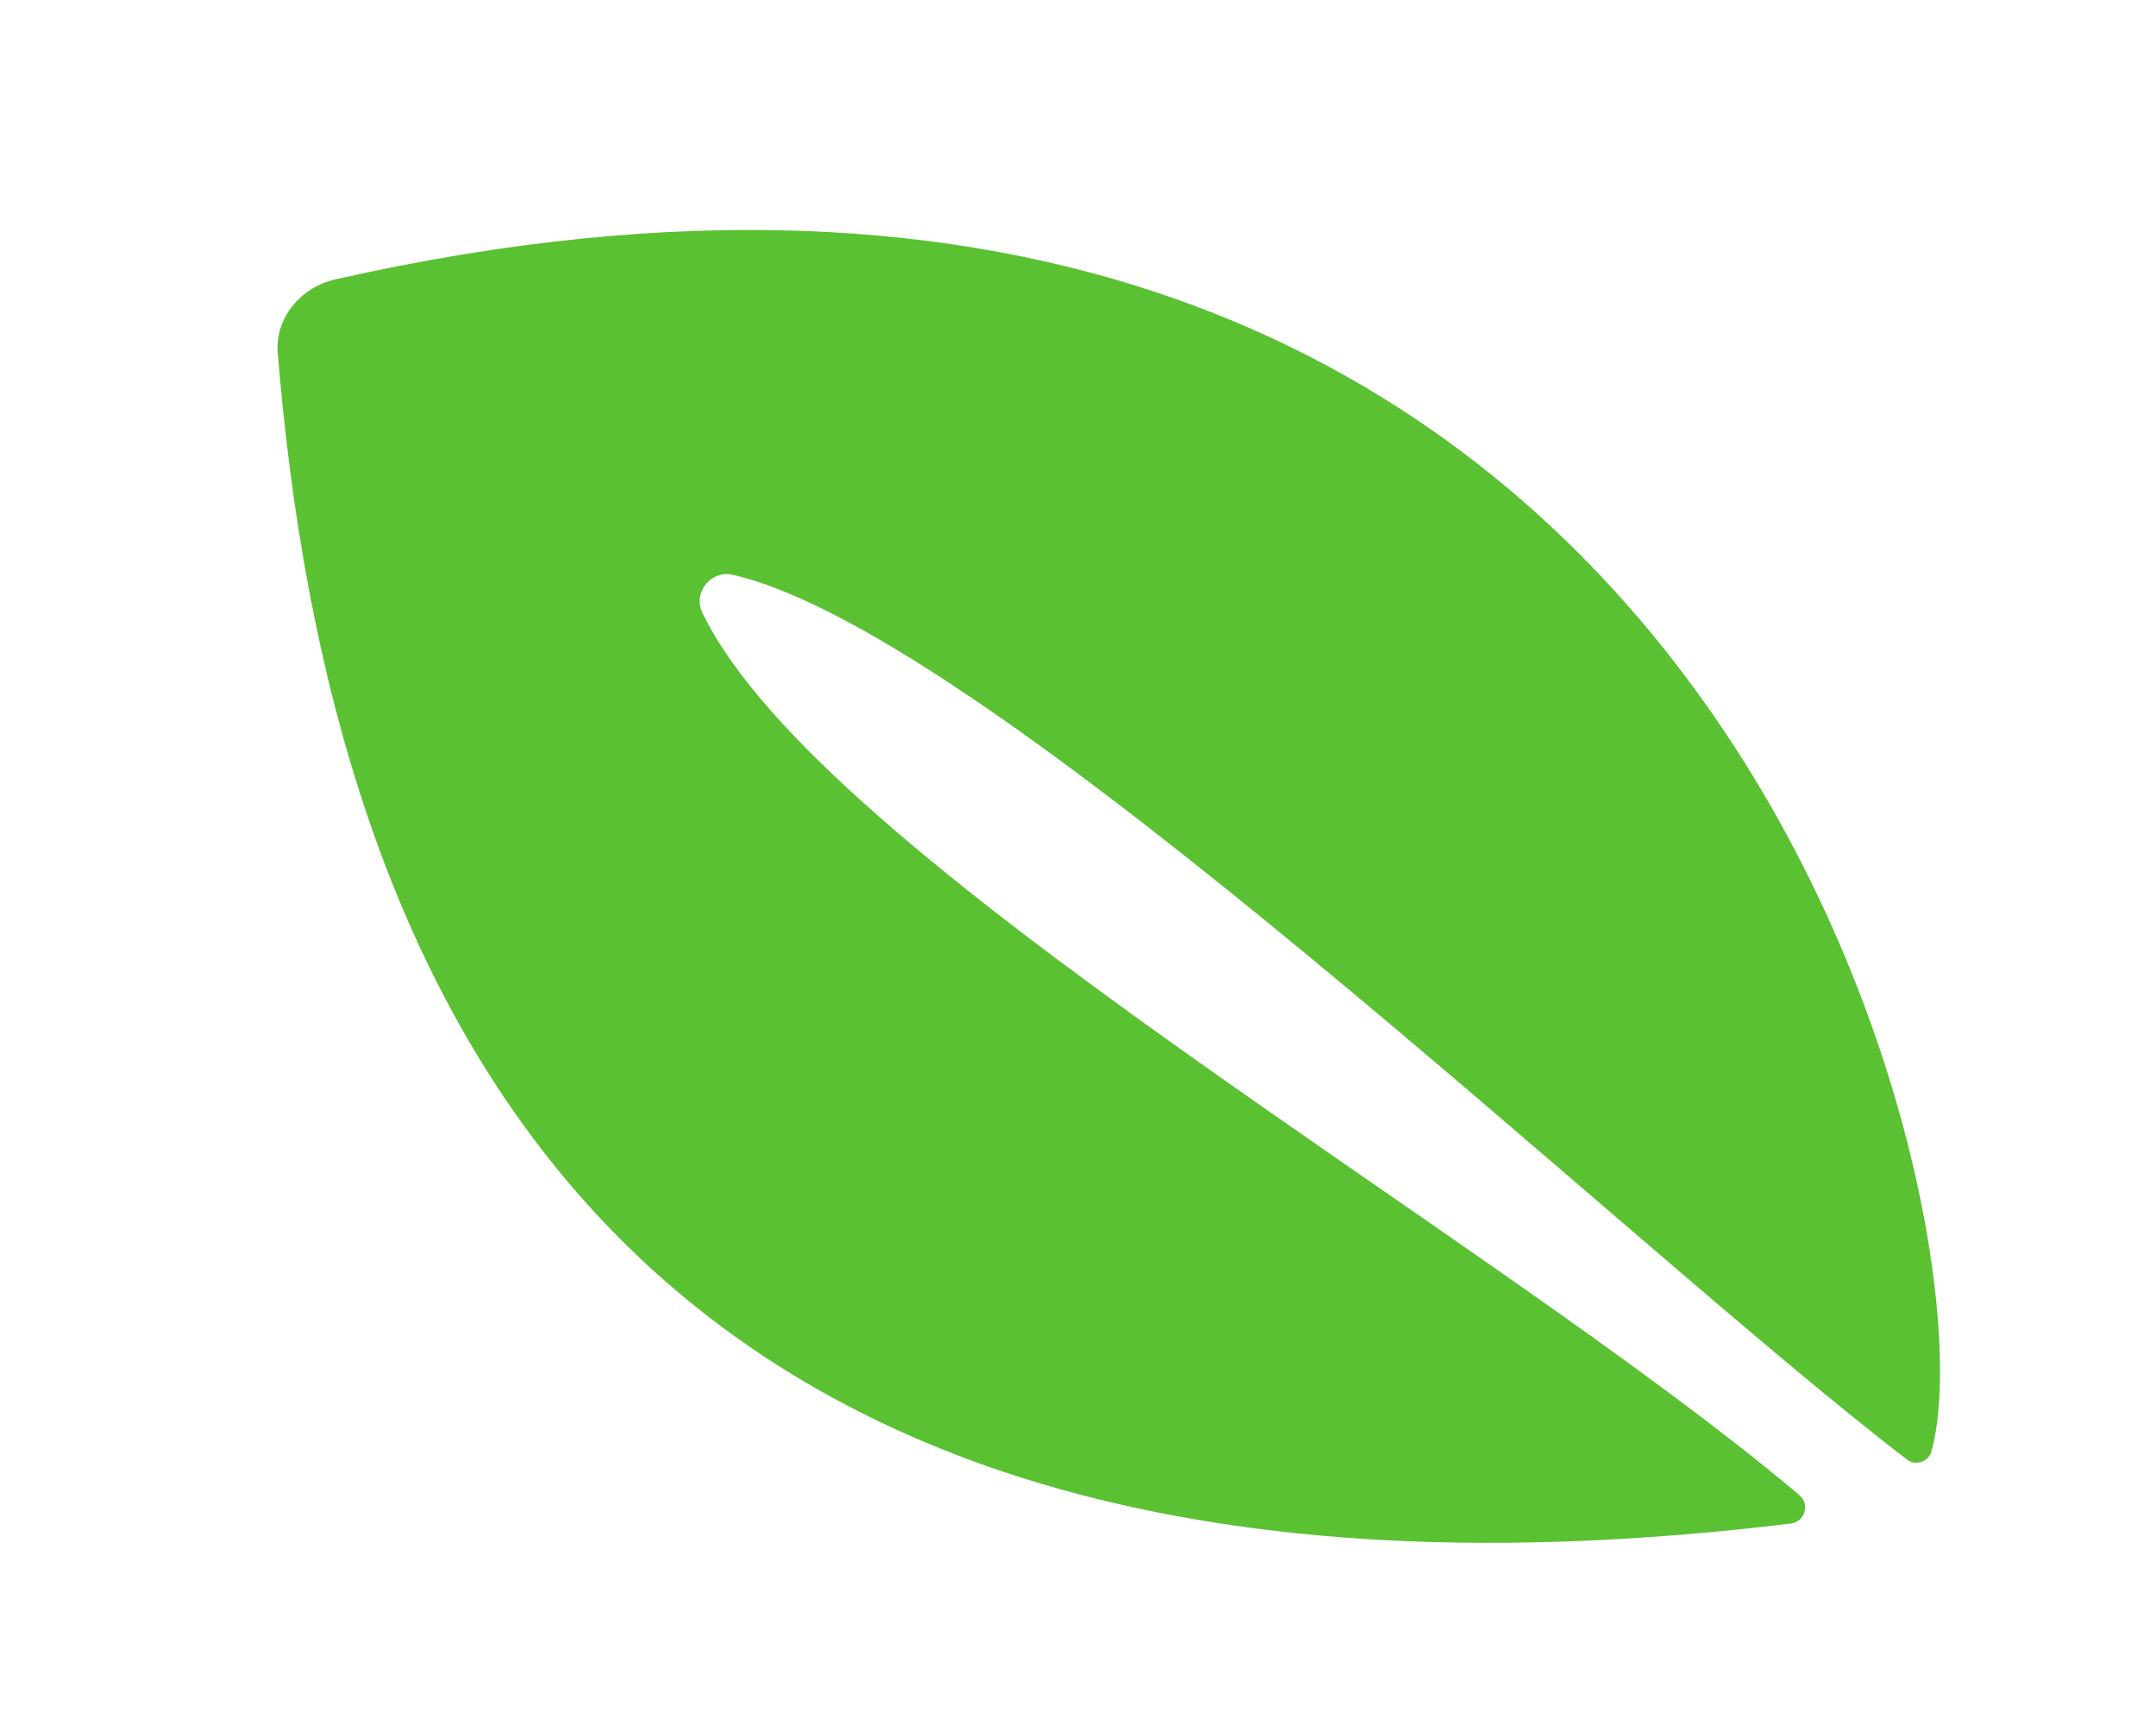 <svg width="5" height="4" viewBox="0 0 5 4" fill="none" xmlns="http://www.w3.org/2000/svg">
<path d="M4.479 3.366C4.631 2.827 3.97 -0.074 0.777 0.648C0.698 0.666 0.638 0.737 0.644 0.817C0.763 2.273 1.403 3.866 4.152 3.533C4.186 3.529 4.198 3.488 4.173 3.467C3.454 2.86 1.903 1.991 1.629 1.421C1.606 1.374 1.649 1.321 1.7 1.333C2.302 1.471 3.771 2.886 4.422 3.384C4.442 3.4 4.472 3.39 4.479 3.366Z" fill="#5AC132"/>
</svg>
